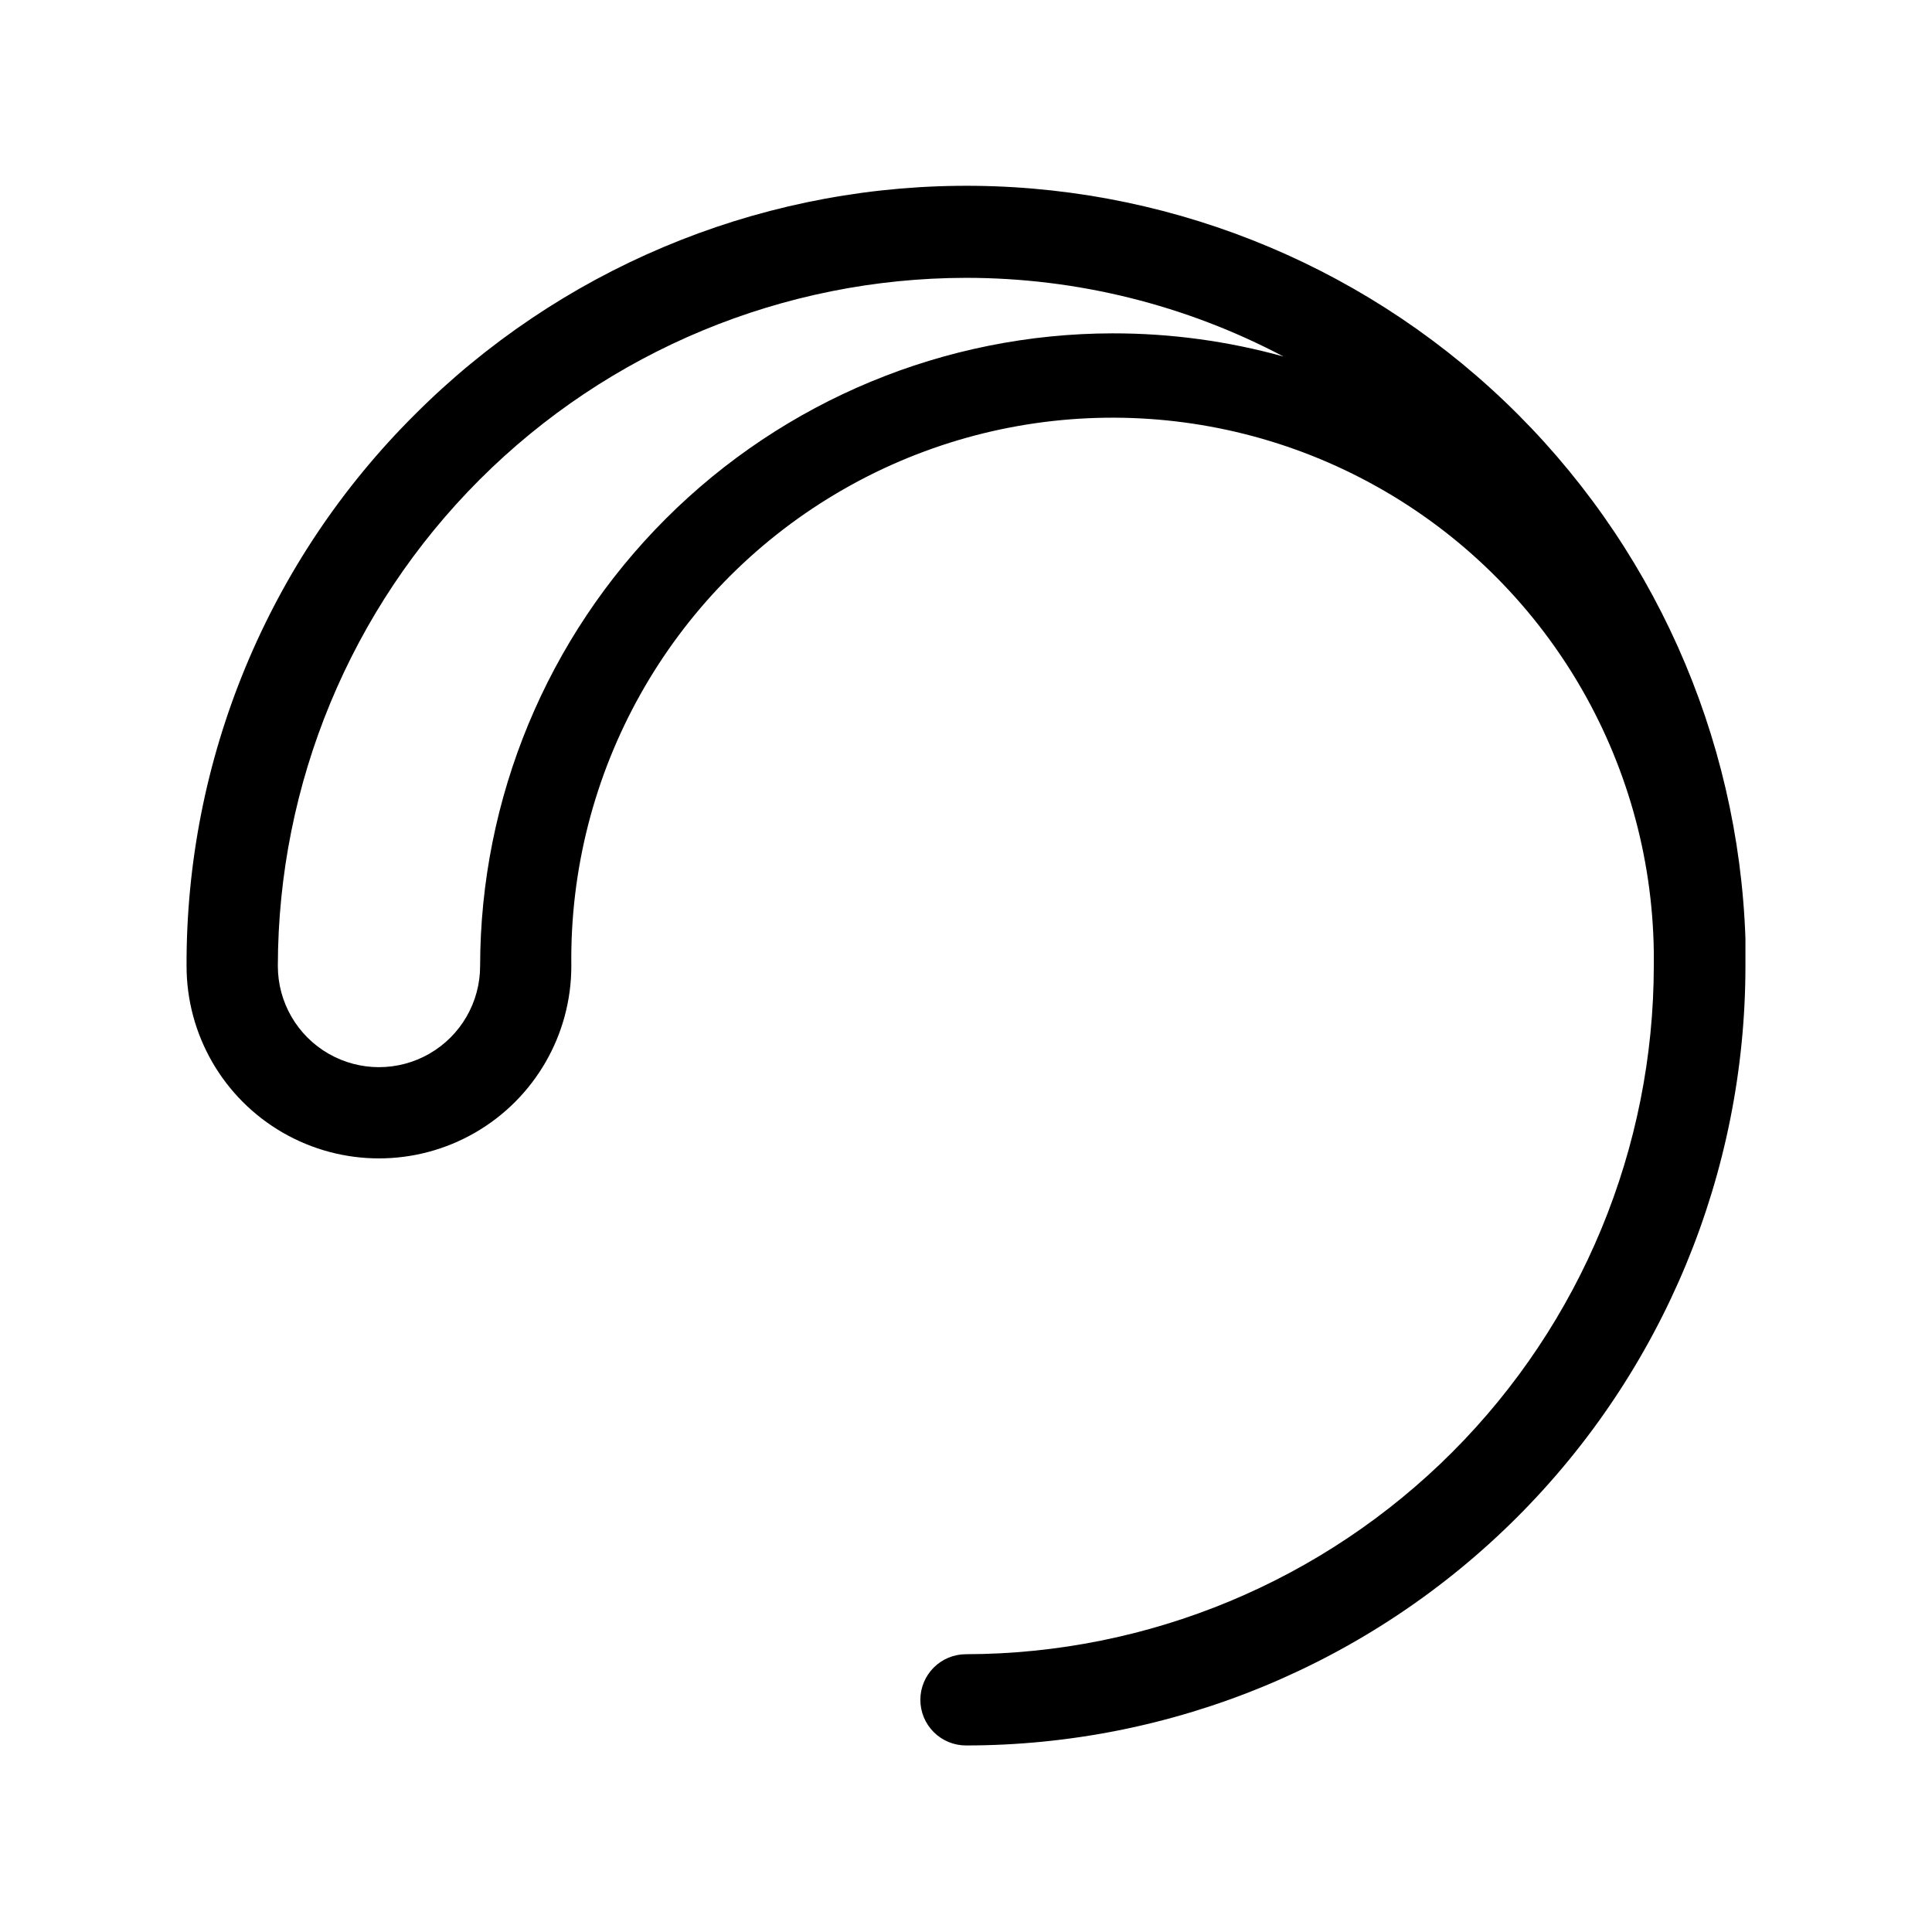 <?xml version="1.0" encoding="UTF-8"?>
<!-- Uploaded to: SVG Repo, www.svgrepo.com, Generator: SVG Repo Mixer Tools -->
<svg fill="#000000" width="800px" height="800px" version="1.1" viewBox="144 144 512 512" xmlns="http://www.w3.org/2000/svg">
 <path d="m606.56 393.25c0.012-0.168 0.012-0.336 0-0.504-1.84-53.965-24.742-105.06-63.793-142.35-39.055-37.289-91.16-57.801-145.15-57.145-53.992 0.652-105.58 22.422-143.72 60.648-19.242 19.141-34.492 41.914-44.871 66.992-10.379 25.082-15.676 51.969-15.586 79.113 0 18.215 9.719 35.047 25.492 44.152 15.773 9.109 35.211 9.109 50.984 0 15.777-9.105 25.492-25.938 25.492-44.152-0.664-51.246 26.059-98.953 70.105-125.15 44.043-26.199 98.723-26.91 143.43-1.863 44.711 25.047 72.664 72.043 73.332 123.29v3.578c-0.016 48.363-19.215 94.742-53.387 128.96-34.176 34.219-80.531 53.484-128.89 53.566-3.207 0-6.285 1.273-8.551 3.539-2.269 2.269-3.543 5.344-3.543 8.551s1.273 6.281 3.543 8.551c2.266 2.266 5.344 3.539 8.551 3.539 54.781 0 107.32-21.762 146.06-60.5 38.738-38.738 60.5-91.277 60.5-146.06v-6.75zm-167.66-160.91c-44.453 0.051-87.07 17.734-118.5 49.168-31.43 31.43-49.113 74.047-49.164 118.5 0 9.574-5.109 18.422-13.402 23.211-8.293 4.789-18.512 4.789-26.805 0-8.293-4.789-13.398-13.637-13.398-23.211 0.051-48.355 19.285-94.711 53.477-128.9s80.547-53.426 128.9-53.477c29.324-0.004 58.207 7.156 84.133 20.855-14.73-4.094-29.949-6.16-45.238-6.144z" fill-rule="evenodd"/>
</svg>